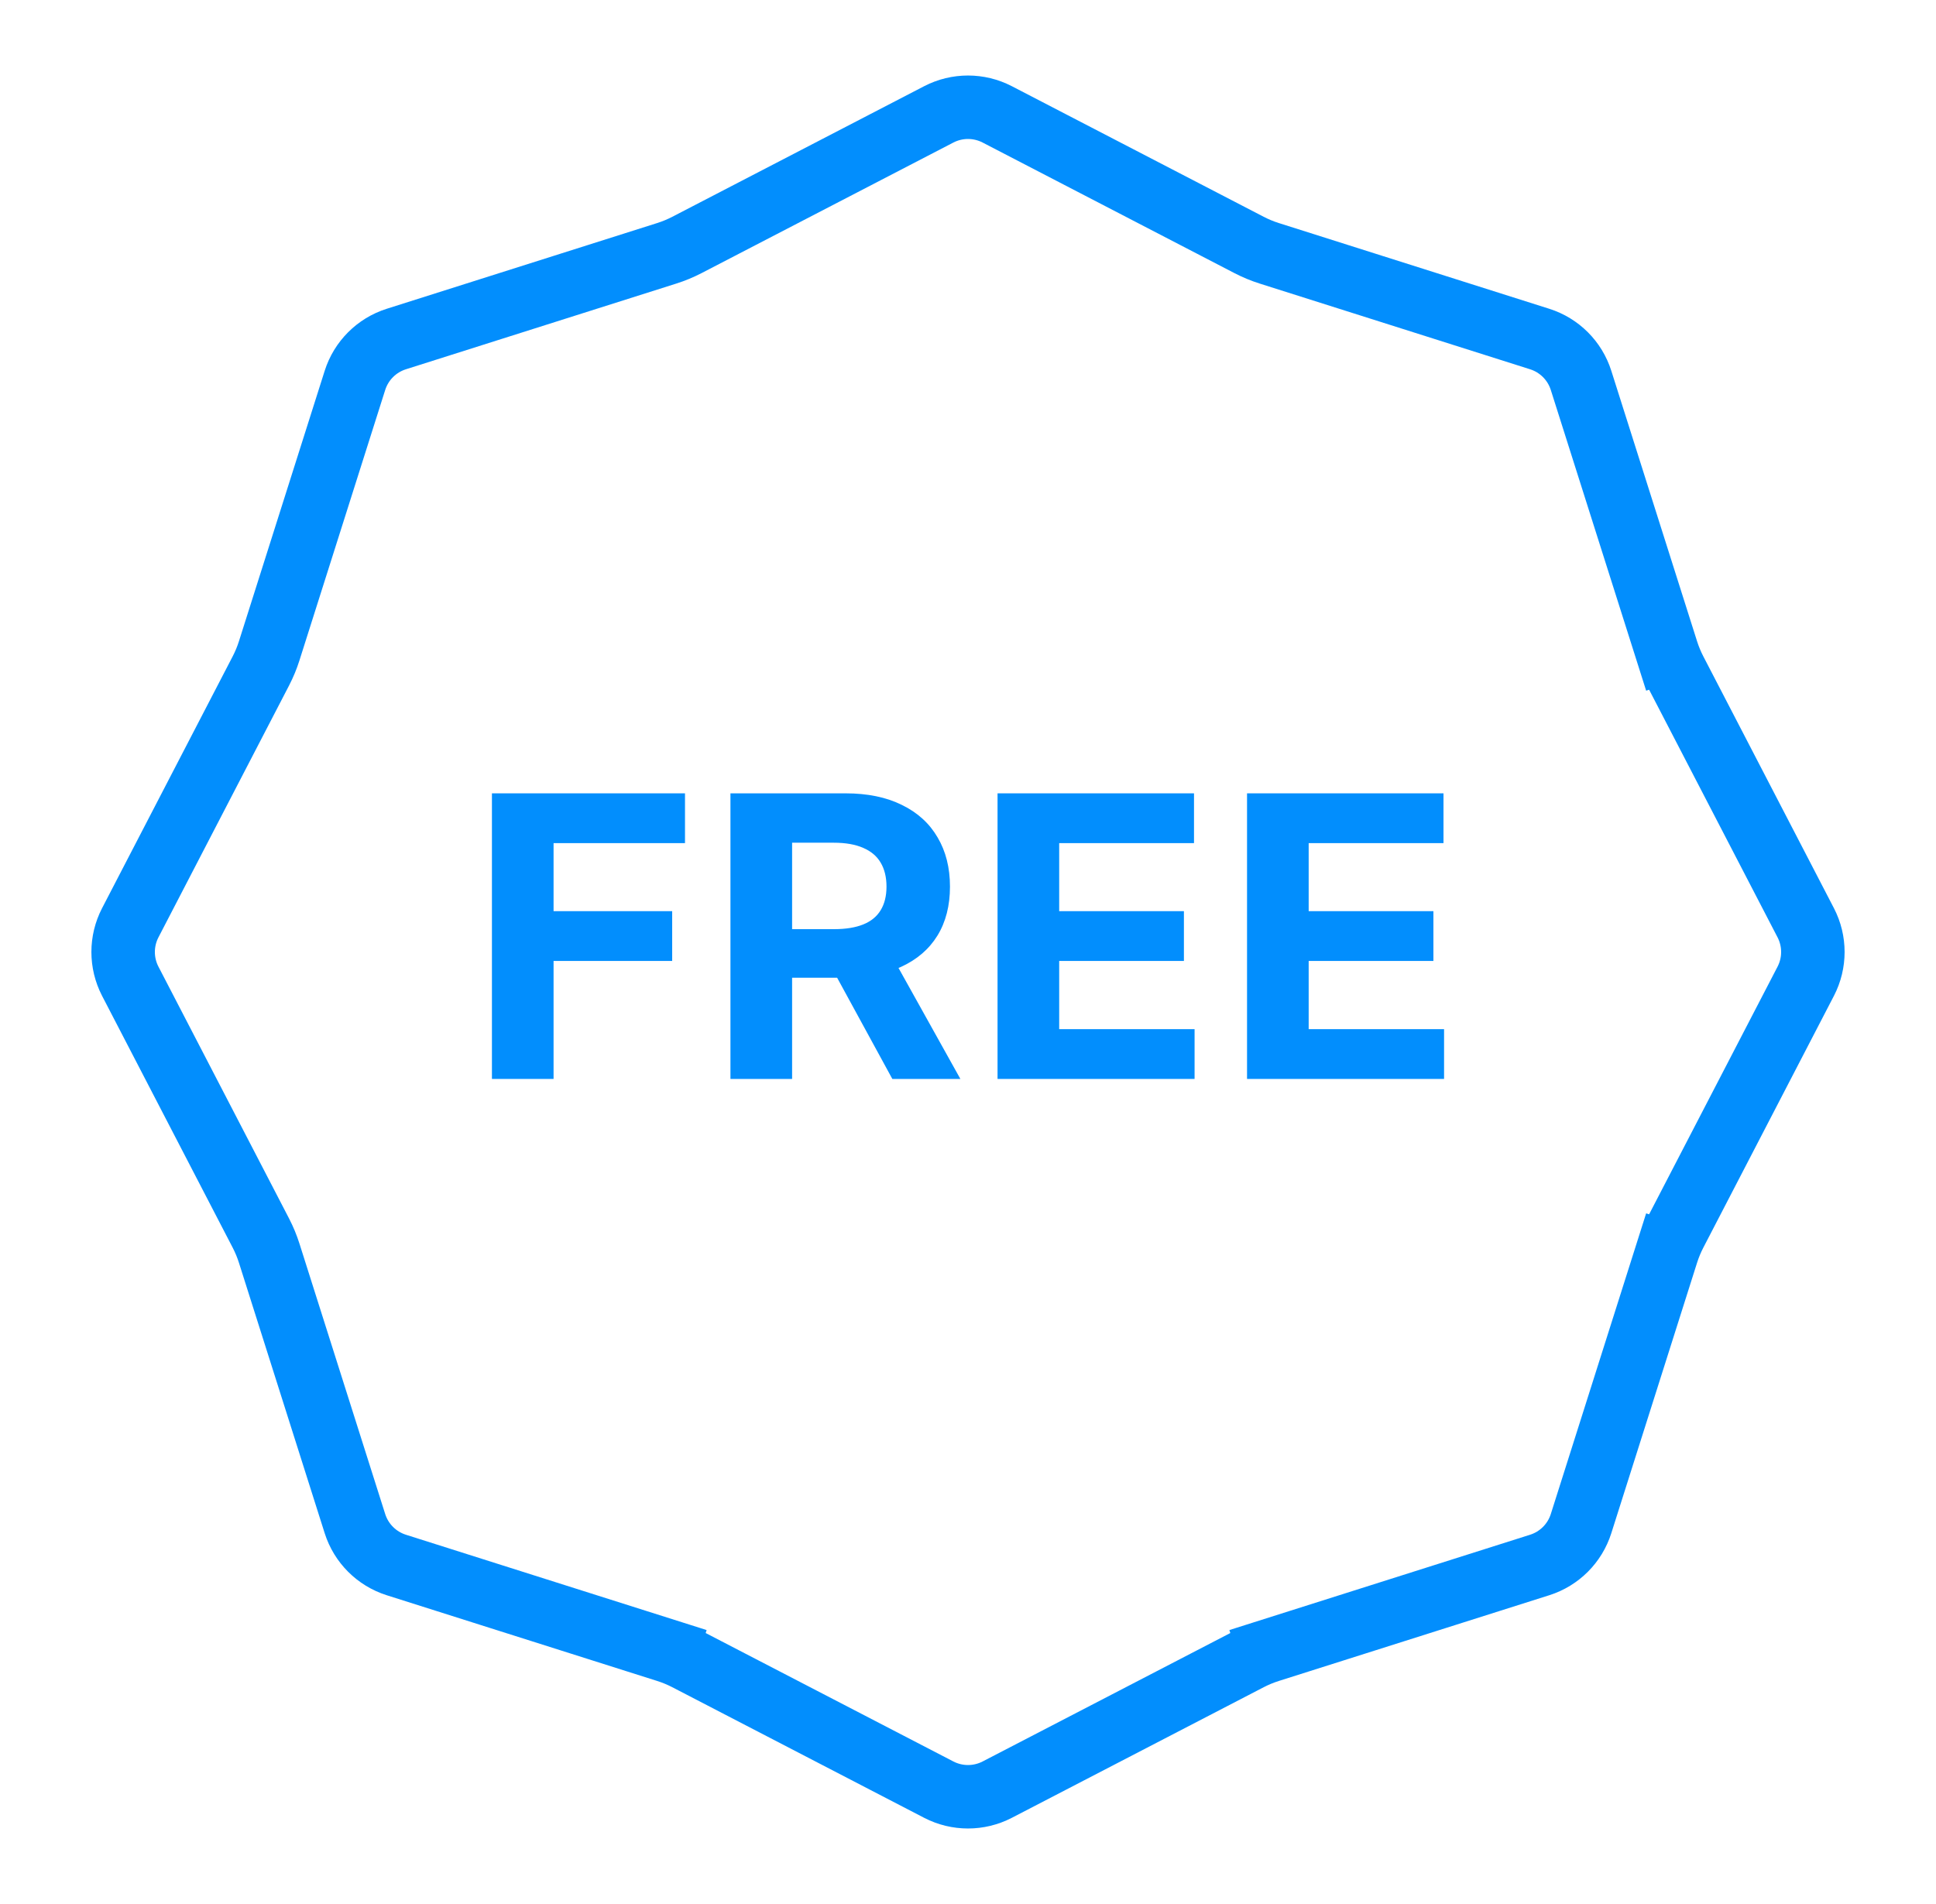 <svg width="61" height="60" viewBox="0 0 61 60" fill="none" xmlns="http://www.w3.org/2000/svg">
<path d="M52.518 20.509L53.471 20.207L52.518 20.509C52.587 20.727 52.675 20.939 52.78 21.142L56.896 29.079C57.195 29.657 57.195 30.343 56.896 30.921L52.78 38.858C52.675 39.061 52.587 39.273 52.518 39.491L53.471 39.793L52.518 39.491L49.816 48.014C49.619 48.634 49.134 49.119 48.514 49.316L39.991 52.018L40.293 52.971L39.991 52.018C39.773 52.087 39.561 52.175 39.358 52.28L31.421 56.396C30.843 56.695 30.157 56.695 29.579 56.396L21.642 52.28C21.439 52.175 21.227 52.087 21.009 52.018L20.707 52.971L21.009 52.018L12.486 49.316C11.866 49.119 11.381 48.634 11.184 48.014L8.482 39.491C8.413 39.273 8.325 39.061 8.22 38.858L4.104 30.921C3.805 30.343 3.805 29.657 4.104 29.079L8.22 21.142C8.325 20.939 8.413 20.727 8.482 20.509L11.184 11.986C11.381 11.366 11.866 10.881 12.486 10.684L21.009 7.982C21.227 7.913 21.439 7.825 21.642 7.72L29.579 3.604C30.157 3.305 30.843 3.305 31.421 3.604L39.358 7.72C39.561 7.825 39.773 7.913 39.991 7.982L48.514 10.684C49.134 10.881 49.619 11.366 49.816 11.986L52.518 20.509Z" stroke="#028EFD" stroke-width="2"/>
<path d="M15.5 34V25H21.583V26.569H17.442V28.713H21.179V30.282H17.442V34H15.5Z" fill="#028EFD"/>
<path d="M23.015 34V25H26.64C27.334 25 27.926 25.122 28.416 25.365C28.91 25.605 29.285 25.946 29.542 26.389C29.802 26.828 29.932 27.345 29.932 27.94C29.932 28.538 29.801 29.052 29.538 29.482C29.274 29.91 28.893 30.238 28.394 30.467C27.897 30.695 27.296 30.81 26.59 30.81H24.164V29.28H26.276C26.647 29.28 26.955 29.23 27.2 29.131C27.446 29.031 27.628 28.882 27.748 28.683C27.87 28.483 27.932 28.236 27.932 27.94C27.932 27.641 27.87 27.389 27.748 27.184C27.628 26.979 27.444 26.824 27.196 26.718C26.951 26.61 26.641 26.556 26.267 26.556H24.958V34H23.015ZM27.977 29.904L30.26 34H28.116L25.882 29.904H27.977Z" fill="#028EFD"/>
<path d="M31.431 34V25H37.621V26.569H33.373V28.713H37.303V30.282H33.373V32.431H37.639V34H31.431Z" fill="#028EFD"/>
<path d="M39.292 34V25H45.482V26.569H41.234V28.713H45.164V30.282H41.234V32.431H45.5V34H39.292Z" fill="#028EFD"/>
</svg>
